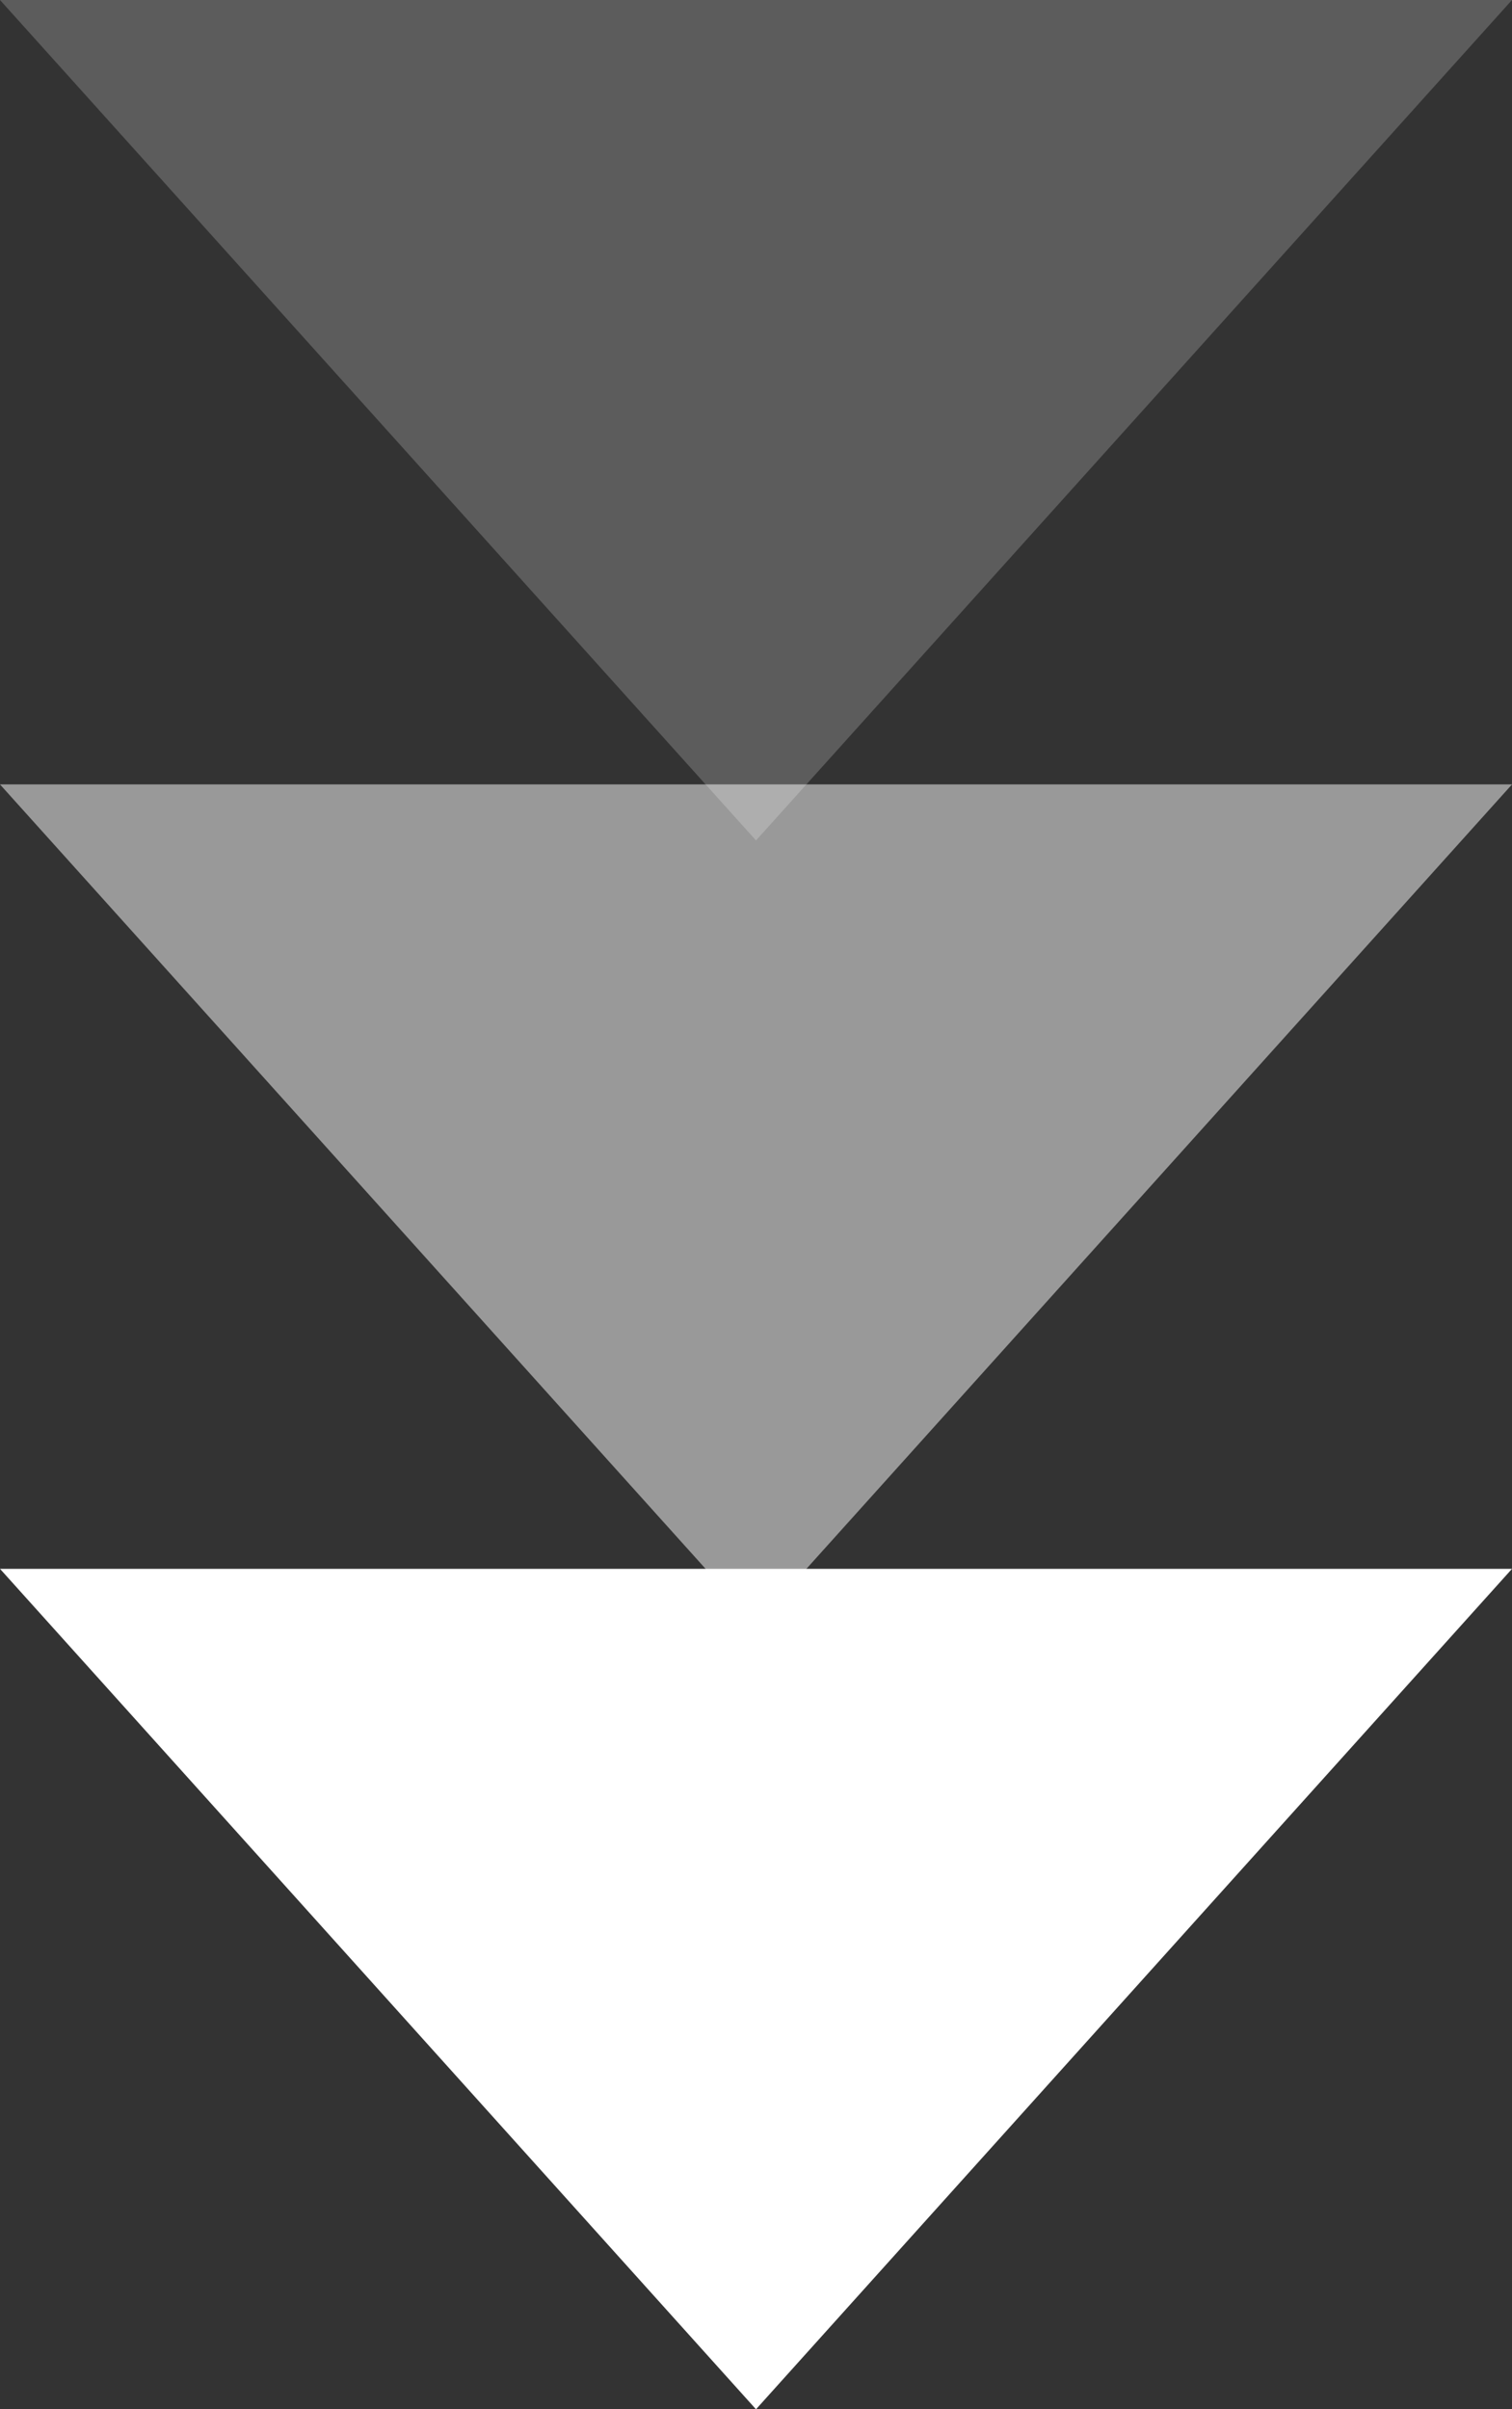 <svg xmlns="http://www.w3.org/2000/svg" width="27" height="43" viewBox="0 0 27 43">
  <rect x="0" y="0" width="27" height="43" fill="#333333" stroke="none"/>
  <g id="グループ_15464" data-name="グループ 15464" transform="translate(-3667.998 -15488.17)">
    <path id="多角形_4" data-name="多角形 4" d="M13.5,0,27,15H0Z" transform="translate(3694.998 15503.17) rotate(180)" fill="#fff" opacity="0.2"/>
    <path id="多角形_5" data-name="多角形 5" d="M13.5,0,27,15H0Z" transform="translate(3694.998 15517.17) rotate(180)" fill="#fff" opacity="0.5"/>
    <path id="多角形_6" data-name="多角形 6" d="M13.5,0,27,15H0Z" transform="translate(3694.998 15531.17) rotate(180)" fill="#fff"/>
  </g>
</svg>
